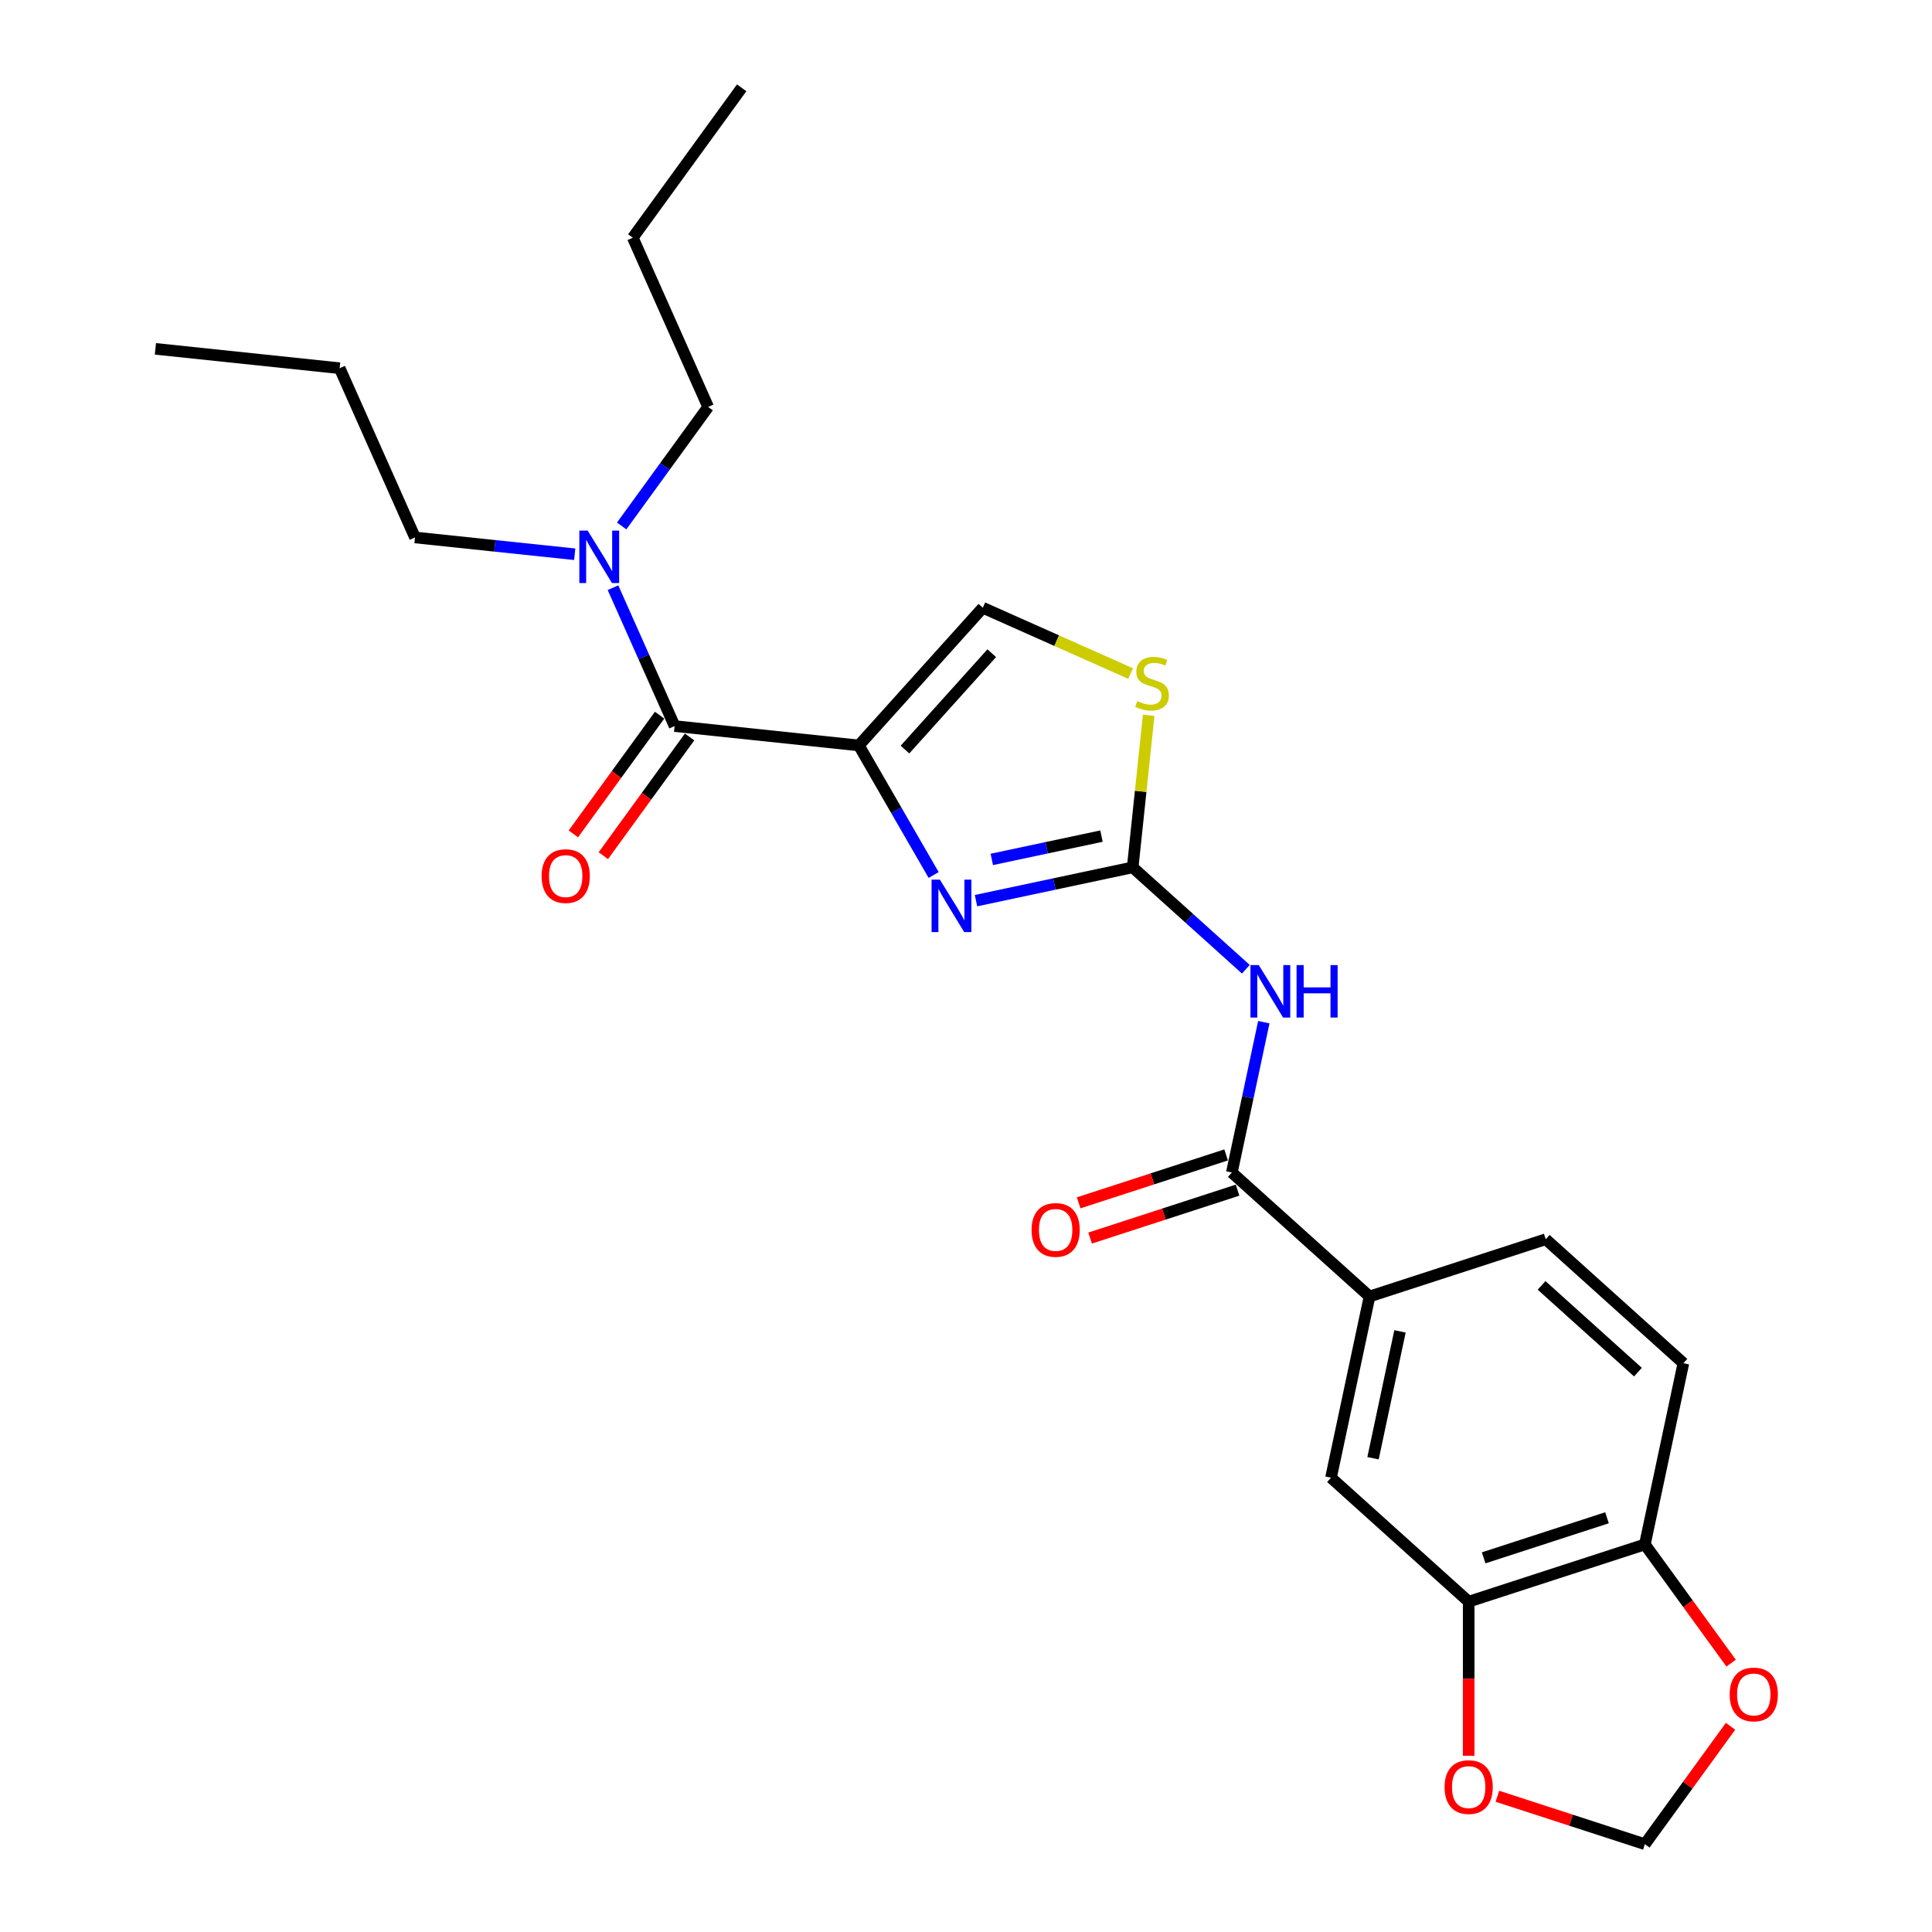 <?xml version='1.0' encoding='iso-8859-1'?>
<svg version='1.1' baseProfile='full'
              xmlns='http://www.w3.org/2000/svg'
                      xmlns:rdkit='http://www.rdkit.org/xml'
                      xmlns:xlink='http://www.w3.org/1999/xlink'
                  xml:space='preserve'
width='1000px' height='1000px' viewBox='0 0 1000 1000'>
<!-- END OF HEADER -->
<rect style='opacity:1.0;fill:#FFFFFF;stroke:none' width='1000' height='1000' x='0' y='0'> </rect>
<path class='bond-0' d='M 297.472,286.876 L 256.138,282.531' style='fill:none;fill-rule:evenodd;stroke:#0000FF;stroke-width:6px;stroke-linecap:butt;stroke-linejoin:miter;stroke-opacity:1' />
<path class='bond-0' d='M 256.138,282.531 L 214.803,278.187' style='fill:none;fill-rule:evenodd;stroke:#000000;stroke-width:6px;stroke-linecap:butt;stroke-linejoin:miter;stroke-opacity:1' />
<path class='bond-1' d='M 317.281,304.185 L 333.226,339.998' style='fill:none;fill-rule:evenodd;stroke:#0000FF;stroke-width:6px;stroke-linecap:butt;stroke-linejoin:miter;stroke-opacity:1' />
<path class='bond-1' d='M 333.226,339.998 L 349.171,375.811' style='fill:none;fill-rule:evenodd;stroke:#000000;stroke-width:6px;stroke-linecap:butt;stroke-linejoin:miter;stroke-opacity:1' />
<path class='bond-2' d='M 321.775,272.235 L 344.153,241.434' style='fill:none;fill-rule:evenodd;stroke:#0000FF;stroke-width:6px;stroke-linecap:butt;stroke-linejoin:miter;stroke-opacity:1' />
<path class='bond-2' d='M 344.153,241.434 L 366.532,210.633' style='fill:none;fill-rule:evenodd;stroke:#000000;stroke-width:6px;stroke-linecap:butt;stroke-linejoin:miter;stroke-opacity:1' />
<path class='bond-3' d='M 341.413,370.174 L 319.091,400.899' style='fill:none;fill-rule:evenodd;stroke:#000000;stroke-width:6px;stroke-linecap:butt;stroke-linejoin:miter;stroke-opacity:1' />
<path class='bond-3' d='M 319.091,400.899 L 296.768,431.623' style='fill:none;fill-rule:evenodd;stroke:#FF0000;stroke-width:6px;stroke-linecap:butt;stroke-linejoin:miter;stroke-opacity:1' />
<path class='bond-3' d='M 356.928,381.447 L 334.606,412.171' style='fill:none;fill-rule:evenodd;stroke:#000000;stroke-width:6px;stroke-linecap:butt;stroke-linejoin:miter;stroke-opacity:1' />
<path class='bond-3' d='M 334.606,412.171 L 312.284,442.896' style='fill:none;fill-rule:evenodd;stroke:#FF0000;stroke-width:6px;stroke-linecap:butt;stroke-linejoin:miter;stroke-opacity:1' />
<path class='bond-4' d='M 349.171,375.811 L 444.536,385.834' style='fill:none;fill-rule:evenodd;stroke:#000000;stroke-width:6px;stroke-linecap:butt;stroke-linejoin:miter;stroke-opacity:1' />
<path class='bond-5' d='M 214.803,278.187 L 175.8,190.586' style='fill:none;fill-rule:evenodd;stroke:#000000;stroke-width:6px;stroke-linecap:butt;stroke-linejoin:miter;stroke-opacity:1' />
<path class='bond-6' d='M 366.532,210.633 L 327.529,123.032' style='fill:none;fill-rule:evenodd;stroke:#000000;stroke-width:6px;stroke-linecap:butt;stroke-linejoin:miter;stroke-opacity:1' />
<path class='bond-7' d='M 586.277,448.941 L 615.56,475.307' style='fill:none;fill-rule:evenodd;stroke:#000000;stroke-width:6px;stroke-linecap:butt;stroke-linejoin:miter;stroke-opacity:1' />
<path class='bond-7' d='M 615.56,475.307 L 644.842,501.673' style='fill:none;fill-rule:evenodd;stroke:#0000FF;stroke-width:6px;stroke-linecap:butt;stroke-linejoin:miter;stroke-opacity:1' />
<path class='bond-8' d='M 586.277,448.941 L 545.727,457.56' style='fill:none;fill-rule:evenodd;stroke:#000000;stroke-width:6px;stroke-linecap:butt;stroke-linejoin:miter;stroke-opacity:1' />
<path class='bond-8' d='M 545.727,457.56 L 505.178,466.179' style='fill:none;fill-rule:evenodd;stroke:#0000FF;stroke-width:6px;stroke-linecap:butt;stroke-linejoin:miter;stroke-opacity:1' />
<path class='bond-8' d='M 570.125,432.768 L 541.74,438.801' style='fill:none;fill-rule:evenodd;stroke:#000000;stroke-width:6px;stroke-linecap:butt;stroke-linejoin:miter;stroke-opacity:1' />
<path class='bond-8' d='M 541.74,438.801 L 513.355,444.835' style='fill:none;fill-rule:evenodd;stroke:#0000FF;stroke-width:6px;stroke-linecap:butt;stroke-linejoin:miter;stroke-opacity:1' />
<path class='bond-9' d='M 586.277,448.941 L 590.413,409.591' style='fill:none;fill-rule:evenodd;stroke:#000000;stroke-width:6px;stroke-linecap:butt;stroke-linejoin:miter;stroke-opacity:1' />
<path class='bond-9' d='M 590.413,409.591 L 594.549,370.241' style='fill:none;fill-rule:evenodd;stroke:#CCCC00;stroke-width:6px;stroke-linecap:butt;stroke-linejoin:miter;stroke-opacity:1' />
<path class='bond-10' d='M 654.142,529.08 L 645.872,567.99' style='fill:none;fill-rule:evenodd;stroke:#0000FF;stroke-width:6px;stroke-linecap:butt;stroke-linejoin:miter;stroke-opacity:1' />
<path class='bond-10' d='M 645.872,567.99 L 637.601,606.9' style='fill:none;fill-rule:evenodd;stroke:#000000;stroke-width:6px;stroke-linecap:butt;stroke-linejoin:miter;stroke-opacity:1' />
<path class='bond-11' d='M 483.258,452.903 L 463.897,419.368' style='fill:none;fill-rule:evenodd;stroke:#0000FF;stroke-width:6px;stroke-linecap:butt;stroke-linejoin:miter;stroke-opacity:1' />
<path class='bond-11' d='M 463.897,419.368 L 444.536,385.834' style='fill:none;fill-rule:evenodd;stroke:#000000;stroke-width:6px;stroke-linecap:butt;stroke-linejoin:miter;stroke-opacity:1' />
<path class='bond-12' d='M 444.536,385.834 L 508.7,314.573' style='fill:none;fill-rule:evenodd;stroke:#000000;stroke-width:6px;stroke-linecap:butt;stroke-linejoin:miter;stroke-opacity:1' />
<path class='bond-12' d='M 468.413,387.978 L 513.328,338.095' style='fill:none;fill-rule:evenodd;stroke:#000000;stroke-width:6px;stroke-linecap:butt;stroke-linejoin:miter;stroke-opacity:1' />
<path class='bond-13' d='M 508.7,314.573 L 546.948,331.602' style='fill:none;fill-rule:evenodd;stroke:#000000;stroke-width:6px;stroke-linecap:butt;stroke-linejoin:miter;stroke-opacity:1' />
<path class='bond-13' d='M 546.948,331.602 L 585.196,348.632' style='fill:none;fill-rule:evenodd;stroke:#CCCC00;stroke-width:6px;stroke-linecap:butt;stroke-linejoin:miter;stroke-opacity:1' />
<path class='bond-14' d='M 637.601,606.9 L 708.862,671.064' style='fill:none;fill-rule:evenodd;stroke:#000000;stroke-width:6px;stroke-linecap:butt;stroke-linejoin:miter;stroke-opacity:1' />
<path class='bond-15' d='M 634.638,597.78 L 596.471,610.182' style='fill:none;fill-rule:evenodd;stroke:#000000;stroke-width:6px;stroke-linecap:butt;stroke-linejoin:miter;stroke-opacity:1' />
<path class='bond-15' d='M 596.471,610.182 L 558.303,622.583' style='fill:none;fill-rule:evenodd;stroke:#FF0000;stroke-width:6px;stroke-linecap:butt;stroke-linejoin:miter;stroke-opacity:1' />
<path class='bond-15' d='M 640.564,616.02 L 602.397,628.421' style='fill:none;fill-rule:evenodd;stroke:#000000;stroke-width:6px;stroke-linecap:butt;stroke-linejoin:miter;stroke-opacity:1' />
<path class='bond-15' d='M 602.397,628.421 L 564.23,640.822' style='fill:none;fill-rule:evenodd;stroke:#FF0000;stroke-width:6px;stroke-linecap:butt;stroke-linejoin:miter;stroke-opacity:1' />
<path class='bond-16' d='M 708.862,671.064 L 800.06,641.432' style='fill:none;fill-rule:evenodd;stroke:#000000;stroke-width:6px;stroke-linecap:butt;stroke-linejoin:miter;stroke-opacity:1' />
<path class='bond-17' d='M 708.862,671.064 L 688.925,764.859' style='fill:none;fill-rule:evenodd;stroke:#000000;stroke-width:6px;stroke-linecap:butt;stroke-linejoin:miter;stroke-opacity:1' />
<path class='bond-17' d='M 724.631,689.12 L 710.675,754.777' style='fill:none;fill-rule:evenodd;stroke:#000000;stroke-width:6px;stroke-linecap:butt;stroke-linejoin:miter;stroke-opacity:1' />
<path class='bond-18' d='M 871.321,705.595 L 800.06,641.432' style='fill:none;fill-rule:evenodd;stroke:#000000;stroke-width:6px;stroke-linecap:butt;stroke-linejoin:miter;stroke-opacity:1' />
<path class='bond-18' d='M 847.799,710.223 L 797.916,665.308' style='fill:none;fill-rule:evenodd;stroke:#000000;stroke-width:6px;stroke-linecap:butt;stroke-linejoin:miter;stroke-opacity:1' />
<path class='bond-19' d='M 871.321,705.595 L 851.384,799.391' style='fill:none;fill-rule:evenodd;stroke:#000000;stroke-width:6px;stroke-linecap:butt;stroke-linejoin:miter;stroke-opacity:1' />
<path class='bond-20' d='M 688.925,764.859 L 760.186,829.023' style='fill:none;fill-rule:evenodd;stroke:#000000;stroke-width:6px;stroke-linecap:butt;stroke-linejoin:miter;stroke-opacity:1' />
<path class='bond-21' d='M 760.186,829.023 L 851.384,799.391' style='fill:none;fill-rule:evenodd;stroke:#000000;stroke-width:6px;stroke-linecap:butt;stroke-linejoin:miter;stroke-opacity:1' />
<path class='bond-21' d='M 767.939,806.338 L 831.778,785.596' style='fill:none;fill-rule:evenodd;stroke:#000000;stroke-width:6px;stroke-linecap:butt;stroke-linejoin:miter;stroke-opacity:1' />
<path class='bond-22' d='M 760.186,829.023 L 760.186,868.904' style='fill:none;fill-rule:evenodd;stroke:#000000;stroke-width:6px;stroke-linecap:butt;stroke-linejoin:miter;stroke-opacity:1' />
<path class='bond-22' d='M 760.186,868.904 L 760.186,908.785' style='fill:none;fill-rule:evenodd;stroke:#FF0000;stroke-width:6px;stroke-linecap:butt;stroke-linejoin:miter;stroke-opacity:1' />
<path class='bond-23' d='M 851.384,799.391 L 873.706,830.115' style='fill:none;fill-rule:evenodd;stroke:#000000;stroke-width:6px;stroke-linecap:butt;stroke-linejoin:miter;stroke-opacity:1' />
<path class='bond-23' d='M 873.706,830.115 L 896.029,860.839' style='fill:none;fill-rule:evenodd;stroke:#FF0000;stroke-width:6px;stroke-linecap:butt;stroke-linejoin:miter;stroke-opacity:1' />
<path class='bond-24' d='M 895.722,893.519 L 873.553,924.032' style='fill:none;fill-rule:evenodd;stroke:#FF0000;stroke-width:6px;stroke-linecap:butt;stroke-linejoin:miter;stroke-opacity:1' />
<path class='bond-24' d='M 873.553,924.032 L 851.384,954.545' style='fill:none;fill-rule:evenodd;stroke:#000000;stroke-width:6px;stroke-linecap:butt;stroke-linejoin:miter;stroke-opacity:1' />
<path class='bond-25' d='M 775.049,929.743 L 813.216,942.144' style='fill:none;fill-rule:evenodd;stroke:#FF0000;stroke-width:6px;stroke-linecap:butt;stroke-linejoin:miter;stroke-opacity:1' />
<path class='bond-25' d='M 813.216,942.144 L 851.384,954.545' style='fill:none;fill-rule:evenodd;stroke:#000000;stroke-width:6px;stroke-linecap:butt;stroke-linejoin:miter;stroke-opacity:1' />
<path class='bond-26' d='M 175.8,190.586 L 80.435,180.563' style='fill:none;fill-rule:evenodd;stroke:#000000;stroke-width:6px;stroke-linecap:butt;stroke-linejoin:miter;stroke-opacity:1' />
<path class='bond-27' d='M 327.529,123.032 L 383.893,45.455' style='fill:none;fill-rule:evenodd;stroke:#000000;stroke-width:6px;stroke-linecap:butt;stroke-linejoin:miter;stroke-opacity:1' />
<path  class='atom-0' d='M 304.166 274.632
L 313.064 289.015
Q 313.946 290.435, 315.366 293.005
Q 316.785 295.574, 316.862 295.728
L 316.862 274.632
L 320.467 274.632
L 320.467 301.788
L 316.747 301.788
L 307.196 286.062
Q 306.083 284.221, 304.894 282.111
Q 303.744 280.002, 303.398 279.35
L 303.398 301.788
L 299.87 301.788
L 299.87 274.632
L 304.166 274.632
' fill='#0000FF'/>
<path  class='atom-3' d='M 280.342 453.465
Q 280.342 446.944, 283.564 443.3
Q 286.786 439.656, 292.807 439.656
Q 298.829 439.656, 302.051 443.3
Q 305.273 446.944, 305.273 453.465
Q 305.273 460.062, 302.013 463.821
Q 298.753 467.542, 292.807 467.542
Q 286.824 467.542, 283.564 463.821
Q 280.342 460.1, 280.342 453.465
M 292.807 464.473
Q 296.95 464.473, 299.175 461.711
Q 301.438 458.911, 301.438 453.465
Q 301.438 448.133, 299.175 445.448
Q 296.95 442.725, 292.807 442.725
Q 288.665 442.725, 286.402 445.41
Q 284.177 448.095, 284.177 453.465
Q 284.177 458.95, 286.402 461.711
Q 288.665 464.473, 292.807 464.473
' fill='#FF0000'/>
<path  class='atom-6' d='M 651.535 499.527
L 660.434 513.91
Q 661.316 515.329, 662.735 517.899
Q 664.155 520.469, 664.231 520.623
L 664.231 499.527
L 667.837 499.527
L 667.837 526.683
L 664.116 526.683
L 654.565 510.957
Q 653.453 509.116, 652.264 507.006
Q 651.113 504.896, 650.768 504.244
L 650.768 526.683
L 647.239 526.683
L 647.239 499.527
L 651.535 499.527
' fill='#0000FF'/>
<path  class='atom-6' d='M 671.097 499.527
L 674.779 499.527
L 674.779 511.072
L 688.664 511.072
L 688.664 499.527
L 692.346 499.527
L 692.346 526.683
L 688.664 526.683
L 688.664 514.14
L 674.779 514.14
L 674.779 526.683
L 671.097 526.683
L 671.097 499.527
' fill='#0000FF'/>
<path  class='atom-7' d='M 486.479 455.3
L 495.378 469.683
Q 496.26 471.103, 497.679 473.673
Q 499.098 476.242, 499.175 476.396
L 499.175 455.3
L 502.78 455.3
L 502.78 482.456
L 499.06 482.456
L 489.509 466.73
Q 488.397 464.889, 487.208 462.779
Q 486.057 460.67, 485.712 460.018
L 485.712 482.456
L 482.183 482.456
L 482.183 455.3
L 486.479 455.3
' fill='#0000FF'/>
<path  class='atom-10' d='M 588.629 362.896
Q 588.936 363.011, 590.202 363.548
Q 591.468 364.085, 592.848 364.43
Q 594.268 364.737, 595.649 364.737
Q 598.218 364.737, 599.714 363.51
Q 601.21 362.244, 601.21 360.058
Q 601.21 358.562, 600.443 357.641
Q 599.714 356.721, 598.564 356.222
Q 597.413 355.723, 595.495 355.148
Q 593.079 354.419, 591.621 353.729
Q 590.202 353.039, 589.166 351.581
Q 588.169 350.123, 588.169 347.669
Q 588.169 344.255, 590.47 342.145
Q 592.81 340.036, 597.413 340.036
Q 600.558 340.036, 604.125 341.532
L 603.243 344.485
Q 599.983 343.143, 597.528 343.143
Q 594.881 343.143, 593.424 344.255
Q 591.966 345.329, 592.005 347.208
Q 592.005 348.666, 592.733 349.548
Q 593.501 350.43, 594.575 350.929
Q 595.687 351.428, 597.528 352.003
Q 599.983 352.77, 601.44 353.537
Q 602.898 354.304, 603.933 355.877
Q 605.007 357.411, 605.007 360.058
Q 605.007 363.817, 602.476 365.85
Q 599.983 367.844, 595.802 367.844
Q 593.385 367.844, 591.544 367.307
Q 589.742 366.808, 587.594 365.926
L 588.629 362.896
' fill='#CCCC00'/>
<path  class='atom-13' d='M 533.938 636.609
Q 533.938 630.088, 537.16 626.444
Q 540.382 622.8, 546.404 622.8
Q 552.426 622.8, 555.647 626.444
Q 558.869 630.088, 558.869 636.609
Q 558.869 643.206, 555.609 646.965
Q 552.349 650.686, 546.404 650.686
Q 540.42 650.686, 537.16 646.965
Q 533.938 643.244, 533.938 636.609
M 546.404 647.617
Q 550.546 647.617, 552.771 644.855
Q 555.034 642.055, 555.034 636.609
Q 555.034 631.277, 552.771 628.592
Q 550.546 625.869, 546.404 625.869
Q 542.261 625.869, 539.998 628.554
Q 537.773 631.239, 537.773 636.609
Q 537.773 642.094, 539.998 644.855
Q 542.261 647.617, 546.404 647.617
' fill='#FF0000'/>
<path  class='atom-19' d='M 895.281 877.045
Q 895.281 870.524, 898.503 866.88
Q 901.725 863.237, 907.747 863.237
Q 913.769 863.237, 916.991 866.88
Q 920.213 870.524, 920.213 877.045
Q 920.213 883.642, 916.952 887.401
Q 913.692 891.122, 907.747 891.122
Q 901.763 891.122, 898.503 887.401
Q 895.281 883.68, 895.281 877.045
M 907.747 888.053
Q 911.889 888.053, 914.114 885.291
Q 916.377 882.491, 916.377 877.045
Q 916.377 871.713, 914.114 869.028
Q 911.889 866.305, 907.747 866.305
Q 903.604 866.305, 901.341 868.99
Q 899.117 871.675, 899.117 877.045
Q 899.117 882.53, 901.341 885.291
Q 903.604 888.053, 907.747 888.053
' fill='#FF0000'/>
<path  class='atom-20' d='M 747.72 924.99
Q 747.72 918.47, 750.942 914.826
Q 754.164 911.182, 760.186 911.182
Q 766.208 911.182, 769.43 914.826
Q 772.652 918.47, 772.652 924.99
Q 772.652 931.588, 769.392 935.346
Q 766.131 939.067, 760.186 939.067
Q 754.202 939.067, 750.942 935.346
Q 747.72 931.626, 747.72 924.99
M 760.186 935.999
Q 764.329 935.999, 766.553 933.237
Q 768.816 930.437, 768.816 924.99
Q 768.816 919.659, 766.553 916.974
Q 764.329 914.25, 760.186 914.25
Q 756.044 914.25, 753.781 916.935
Q 751.556 919.62, 751.556 924.99
Q 751.556 930.475, 753.781 933.237
Q 756.044 935.999, 760.186 935.999
' fill='#FF0000'/>
</svg>

